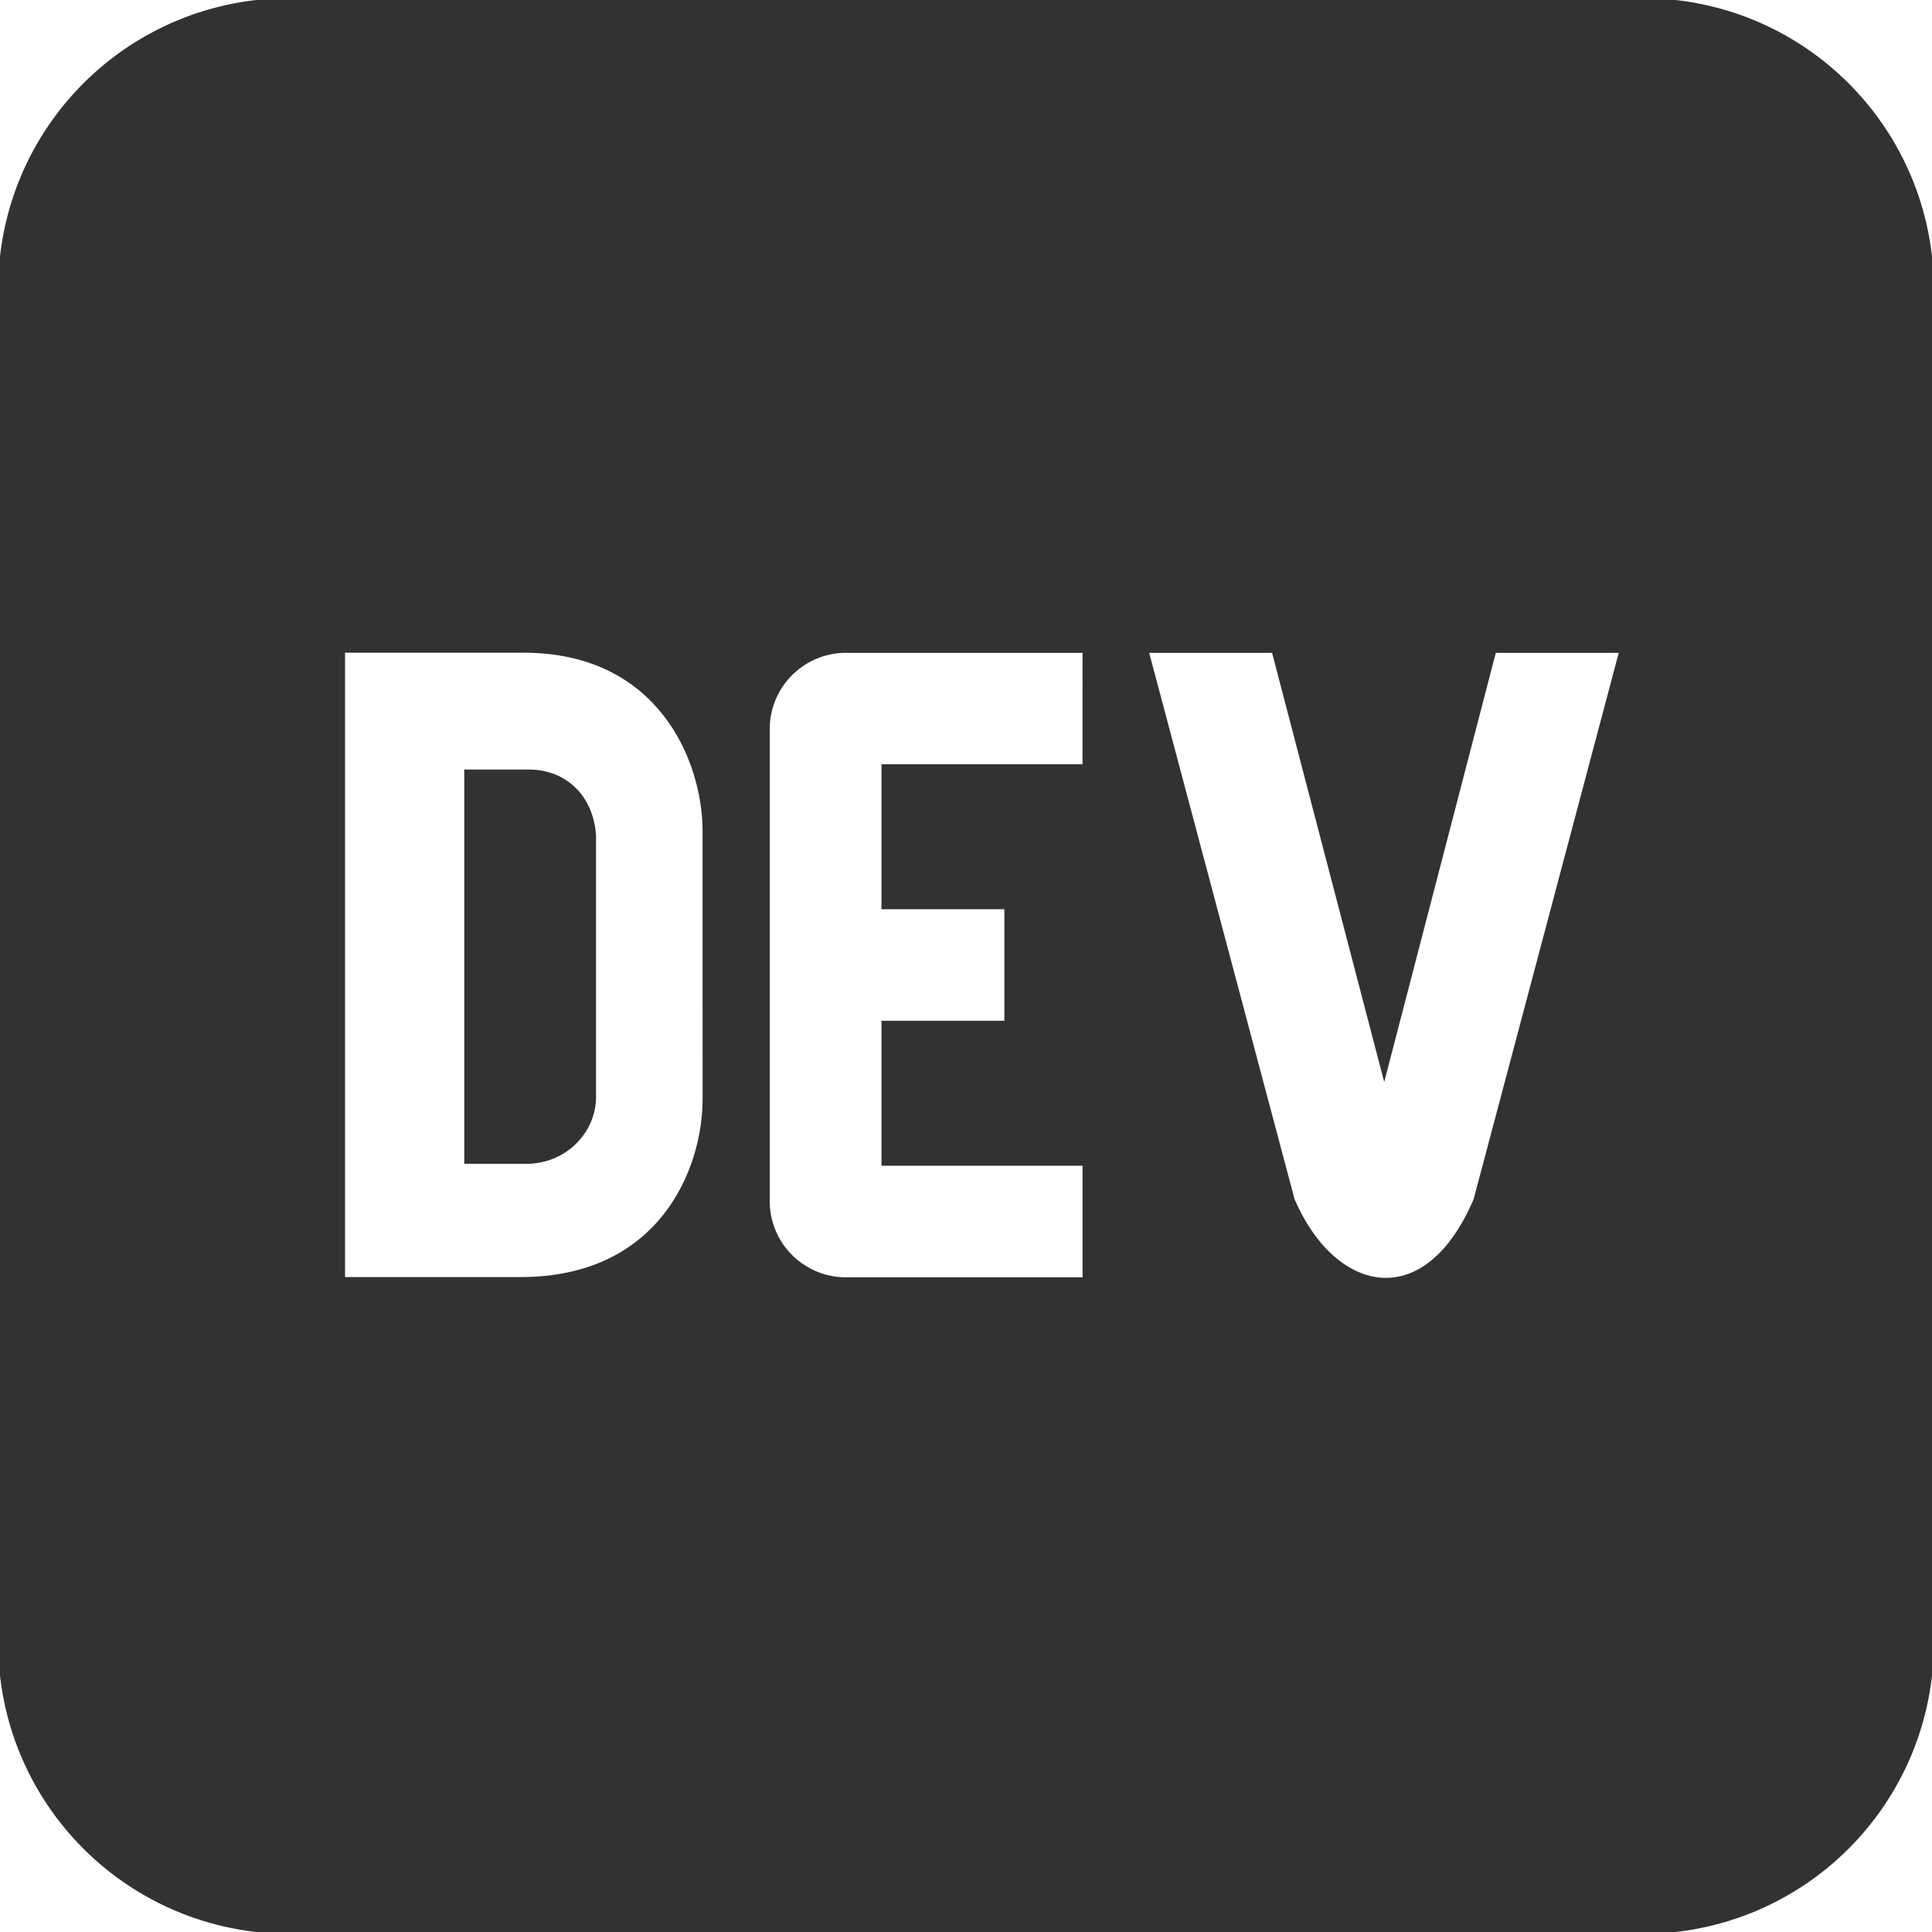<?xml version="1.0" encoding="UTF-8" standalone="no"?>
<!-- Uploaded to: SVG Repo, www.svgrepo.com, Transformed by: SVG Repo Mixer Tools -->

<svg
   aria-label="dev.to"
   role="img"
   viewBox="0 0 512 512"
   width="800px"
   height="800px"
   fill="#323232"
   stroke="#323232"
   version="1.1"
   id="svg1"
   sodipodi:docname="dev-to-gray.svg"
   inkscape:version="1.3.2 (091e20ef0f, 2023-11-25, custom)"
   xmlns:inkscape="http://www.inkscape.org/namespaces/inkscape"
   xmlns:sodipodi="http://sodipodi.sourceforge.net/DTD/sodipodi-0.dtd"
   xmlns="http://www.w3.org/2000/svg"
   xmlns:svg="http://www.w3.org/2000/svg">
  <defs
     id="defs1">
    <inkscape:path-effect
       effect="powerclip"
       id="path-effect2"
       is_visible="true"
       lpeversion="1"
       inverse="true"
       flatten="false"
       hide_clip="false"
       message="Utilice la regla de relleno parimpar en el diálogo &lt;b&gt;Relleno y borde&lt;/b&gt; si el resultado no está aplanada después de convertir el recorte en trayectos." />
    <clipPath
       clipPathUnits="userSpaceOnUse"
       id="clipPath1">
      <path
         fill="#ffffff"
         d="m 140.47,203.94 h -17.44 v 104.47 h 17.45 c 10.155,-0.545 17.358,-8.669 17.47,-17.41 v -69.65 c -0.696,-10.364 -7.796,-17.272 -17.48,-17.41 z m 45.73,87.25 c 0,18.81 -11.61,47.31 -48.36,47.25 H 91.44 V 172.98 h 47.38 c 35.44,0 47.36,28.46 47.37,47.28 z M 286.88,202.53 H 233.6 v 38.42 h 32.57 v 29.57 H 233.6 v 38.41 h 53.29 v 29.57 h -62.18 c -11.16,0.29 -20.44,-8.53 -20.72,-19.69 V 193.7 c -0.27,-11.15 8.56,-20.41 19.71,-20.69 h 63.19 z m 103.64,115.29 c -13.2,30.75 -36.85,24.63 -47.44,0 l -38.53,-144.8 h 32.57 l 29.71,113.72 29.57,-113.72 h 32.58 z"
         id="path2"
         style="display:none;stroke-width:1" />
      <path
         id="lpe_path-effect2"
         style="stroke-width:1"
         class="powerclip"
         d="m -5.5,-5.5 h 523 v 523 h -523 z m 145.97,209.44 h -17.44 v 104.47 h 17.45 c 10.155,-0.545 17.358,-8.669 17.47,-17.41 v -69.65 c -0.696,-10.364 -7.796,-17.272 -17.48,-17.41 z m 45.73,87.25 -0.01,-70.93 c -0.01,-18.82 -11.93,-47.28 -47.37,-47.28 H 91.44 v 165.46 h 46.4 C 174.59,338.5 186.2,310 186.2,291.19 Z m 100.68,-88.66 0.01,-29.52 H 223.7 c -11.15,0.28 -19.98,9.54 -19.71,20.69 v 125.11 c 0.28,11.16 9.56,19.98 20.72,19.69 h 62.18 V 308.93 H 233.6 v -38.41 h 32.57 V 240.95 H 233.6 v -38.42 z m 103.64,115.29 38.46,-144.8 H 396.4 L 366.83,286.74 337.12,173.02 h -32.57 l 38.53,144.8 c 10.59,24.63 34.24,30.75 47.44,0 z" />
    </clipPath>
  </defs>
  <sodipodi:namedview
     id="namedview1"
     pagecolor="#505050"
     bordercolor="#eeeeee"
     borderopacity="1"
     inkscape:showpageshadow="0"
     inkscape:pageopacity="0"
     inkscape:pagecheckerboard="0"
     inkscape:deskcolor="#d1d1d1"
     inkscape:zoom="0.417193"
     inkscape:cx="333.17913"
     inkscape:cy="296.02606"
     inkscape:window-width="1366"
     inkscape:window-height="702"
     inkscape:window-x="0"
     inkscape:window-y="0"
     inkscape:window-maximized="1"
     inkscape:current-layer="SVGRepo_iconCarrier" />
  <g
     id="SVGRepo_bgCarrier"
     stroke-width="0" />
  <g
     id="SVGRepo_tracerCarrier"
     stroke-linecap="round"
     stroke-linejoin="round" />
  <g
     id="SVGRepo_iconCarrier">
    <path
       width="512"
       height="512"
       rx="15%"
       id="rect1"
       clip-path="url(#clipPath1)"
       inkscape:path-effect="#path-effect2"
       sodipodi:type="rect"
       x="0"
       y="0"
       d="M 76.8,0 H 435.2 C 477.747,0 512,34.253 512,76.8 V 435.2 c 0,42.547 -34.253,76.8 -76.8,76.8 H 76.8 C 34.253,512 0,477.747 0,435.2 V 76.8 C 0,34.253 34.253,0 76.8,0 Z" />
  </g>
</svg>
